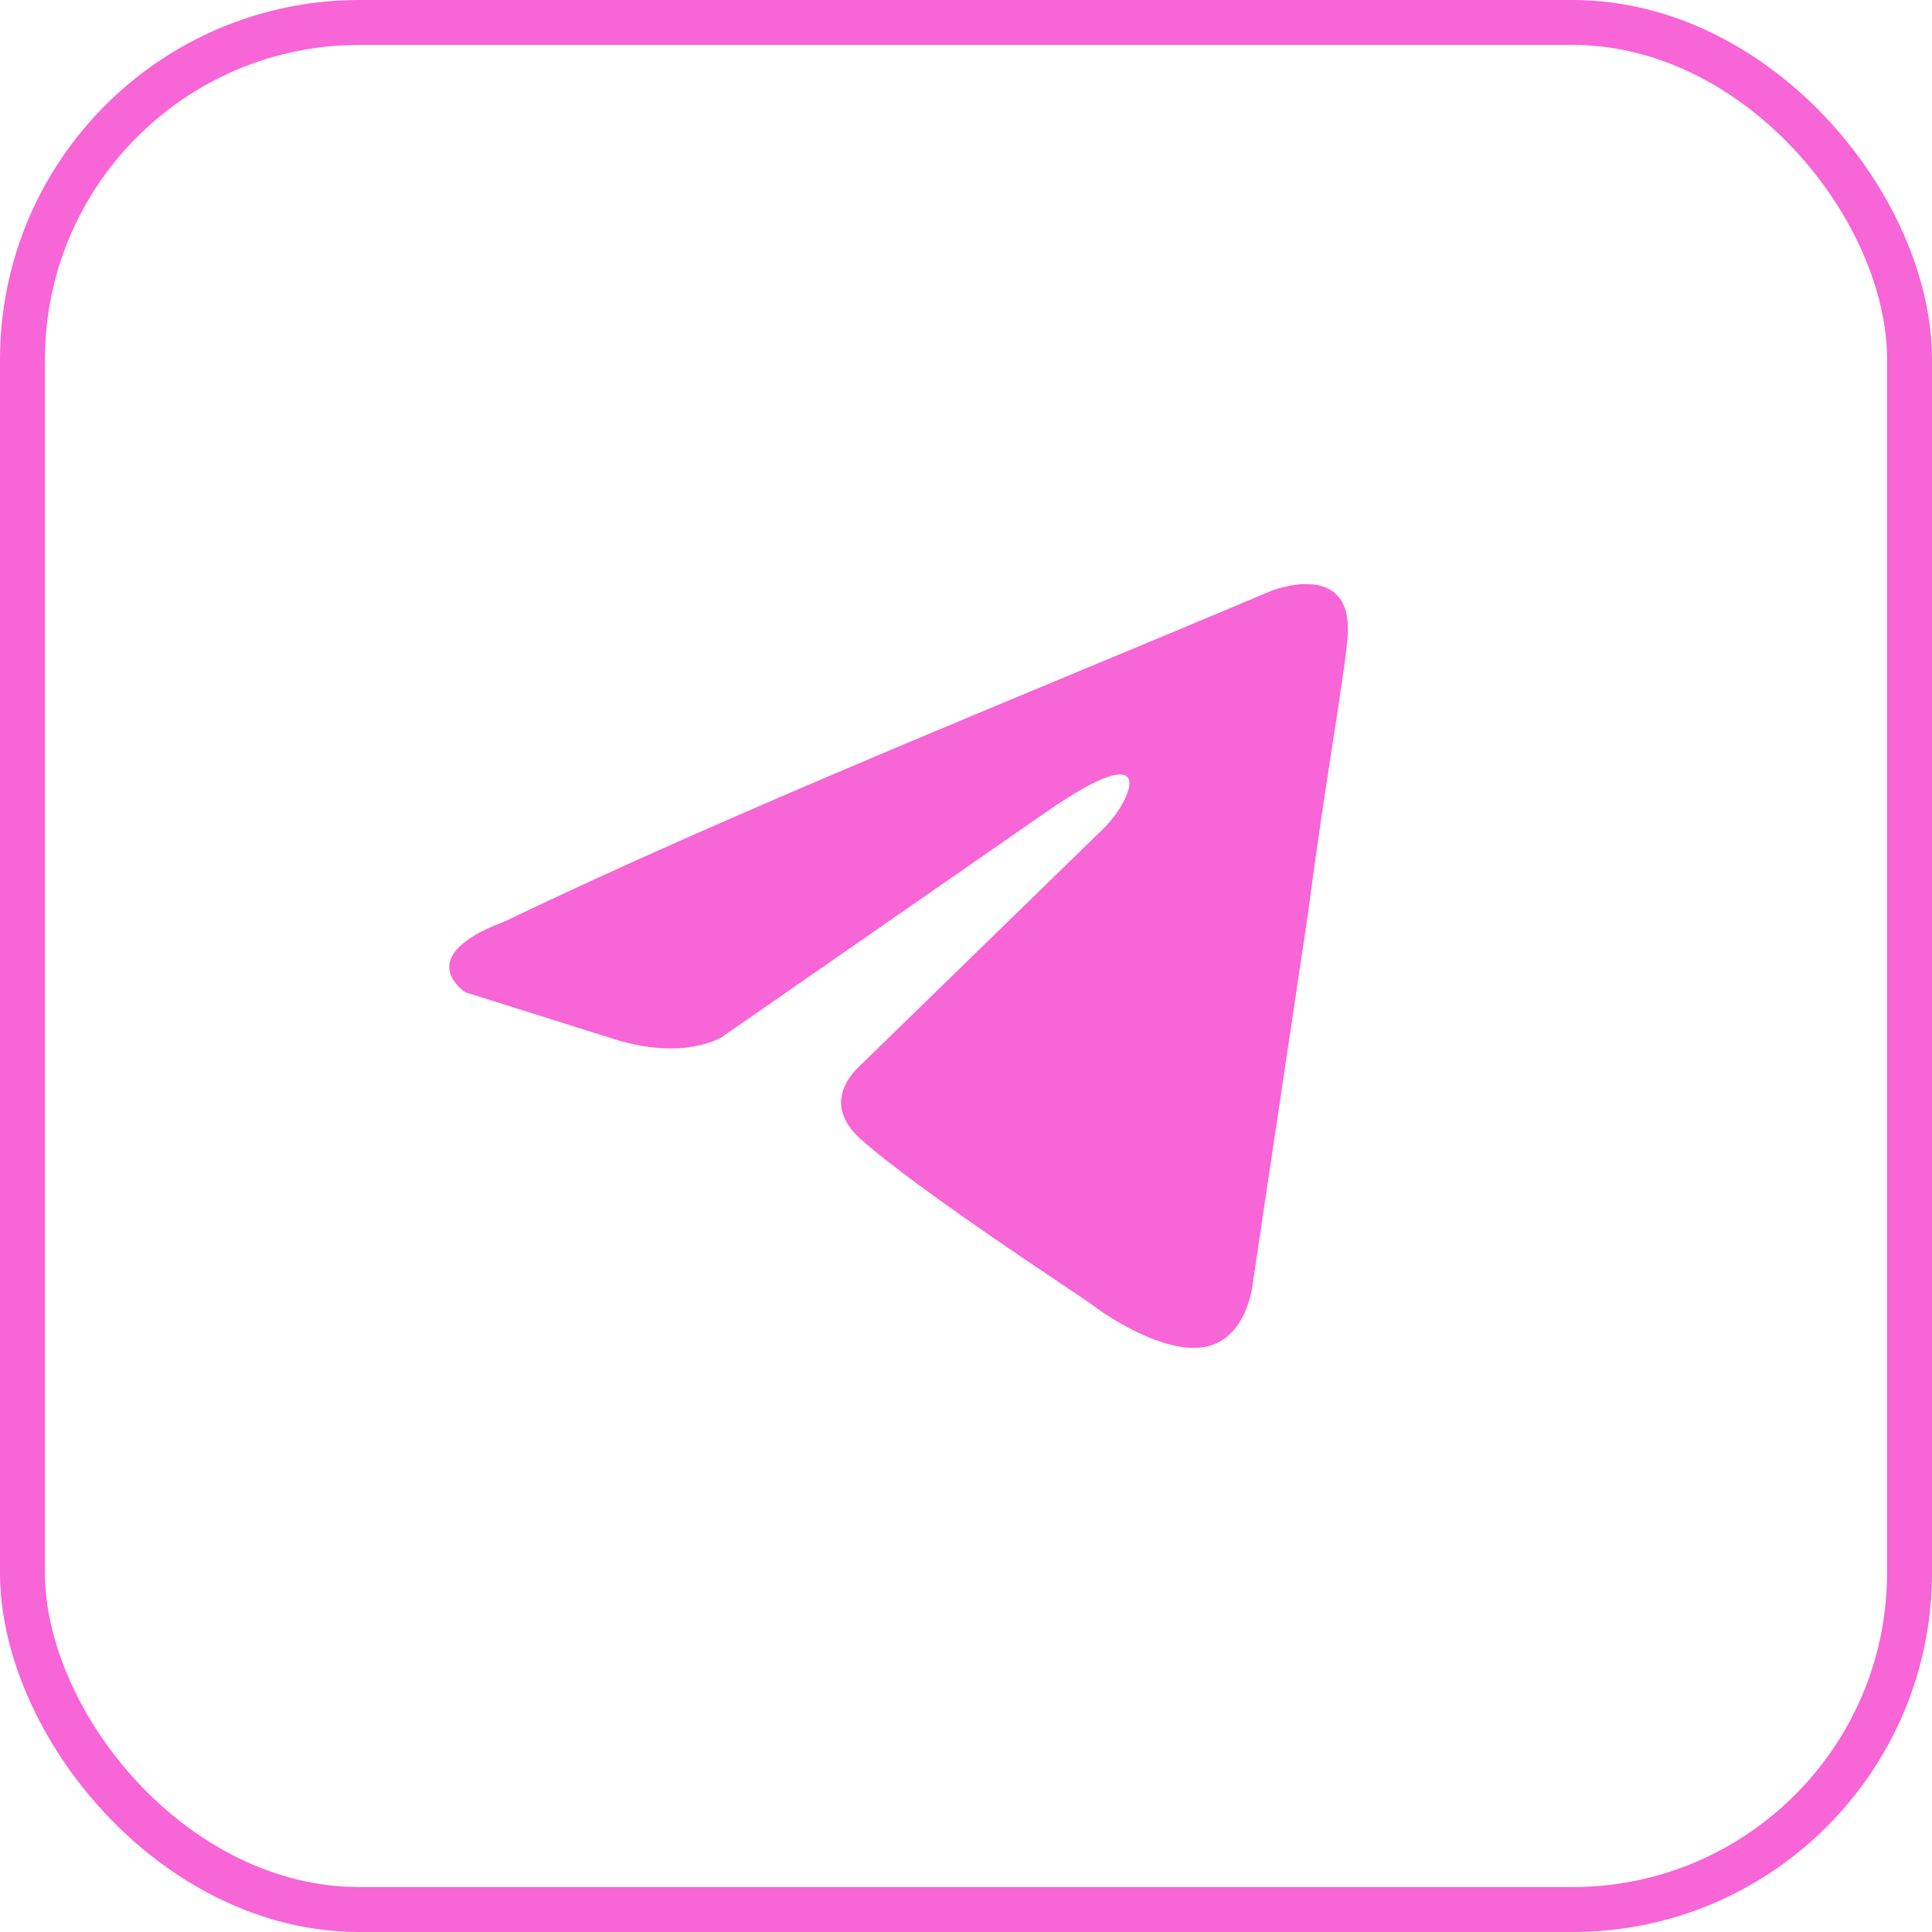 <?xml version="1.0" encoding="UTF-8"?> <svg xmlns="http://www.w3.org/2000/svg" width="43" height="43" viewBox="0 0 43 43" fill="none"><rect x="0.5" y="0.5" width="42" height="42" rx="7.5" stroke="#F765D6"></rect><path d="M28.296 13.15C28.296 13.15 30.146 12.414 29.991 14.201C29.94 14.937 29.477 17.513 29.117 20.298L27.884 28.551C27.884 28.551 27.781 29.759 26.856 29.97C25.931 30.18 24.544 29.234 24.287 29.024C24.081 28.866 20.432 26.5 19.148 25.344C18.788 25.029 18.376 24.398 19.199 23.662L24.595 18.406C25.211 17.776 25.828 16.304 23.259 18.091L16.063 23.084C16.063 23.084 15.241 23.61 13.7 23.137L10.359 22.085C10.359 22.085 9.125 21.297 11.232 20.509C16.372 18.038 22.693 15.515 28.295 13.15H28.296Z" fill="#F765D6"></path></svg> 
